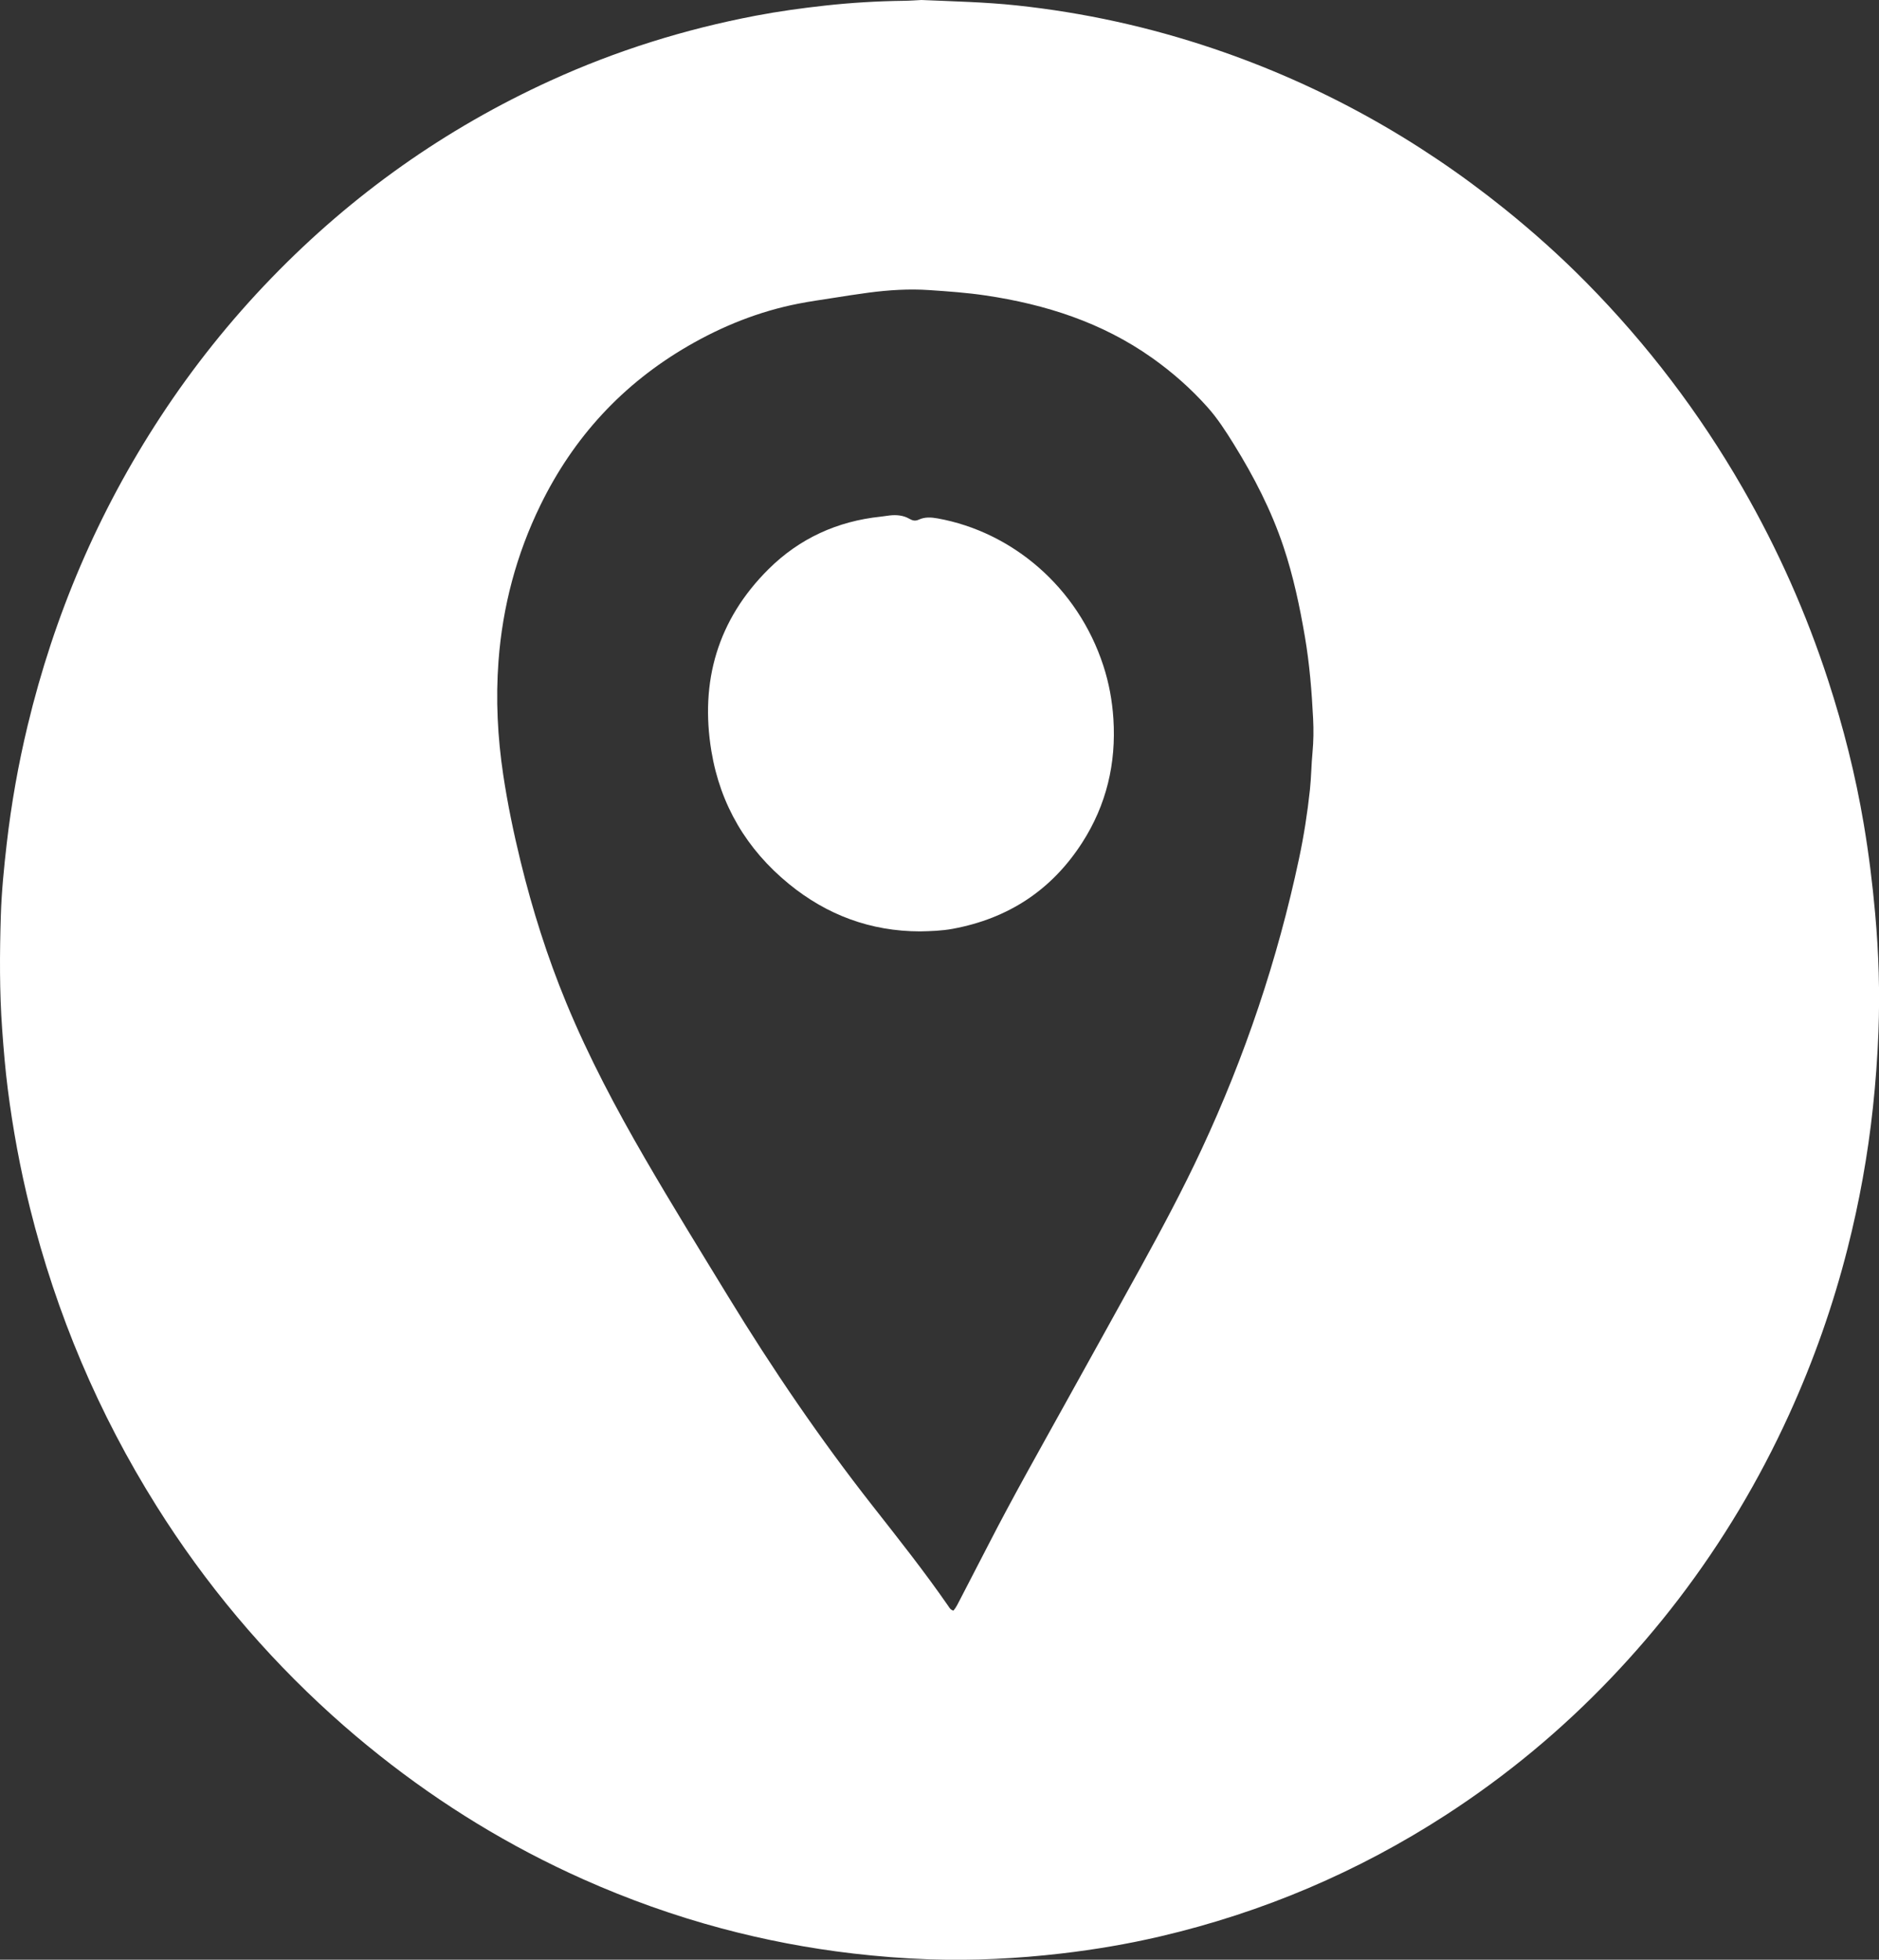<?xml version="1.0" encoding="UTF-8" standalone="no"?><svg xmlns="http://www.w3.org/2000/svg" xmlns:xlink="http://www.w3.org/1999/xlink" fill="#000000" height="831.3" preserveAspectRatio="xMidYMid meet" version="1" viewBox="0.0 0.0 797.3 831.3" width="797.3" zoomAndPan="magnify"><rect x="0.0" y="0.0" width="797.3" height="831.3" fill="#333333" stroke="none"/><defs><clipPath id="a"><path d="M 0 0 L 797.328 0 L 797.328 831.328 L 0 831.328 Z M 0 0"/></clipPath></defs><g><g clip-path="url(#a)" id="change1_1"><path d="M 404.57 683.223 C 405.746 681.855 406.531 680.141 407.391 678.484 C 411.434 670.684 415.492 662.883 419.504 655.062 C 429.938 634.727 441.23 614.859 452.293 594.863 C 462.891 575.711 473.57 556.598 484.117 537.41 C 493.121 521.027 501.93 504.547 509.84 487.586 C 528.293 448.043 542.113 406.965 551.191 364.293 C 553.254 354.605 554.781 344.836 555.832 334.977 C 556.395 329.723 556.422 324.449 556.922 319.207 C 557.379 314.41 557.422 309.617 557.184 304.84 C 556.598 293.195 555.66 281.578 553.691 270.062 C 551.48 257.141 548.773 244.348 544.602 231.895 C 539.445 216.496 532.07 202.184 523.535 188.43 C 520.16 182.992 516.707 177.605 512.441 172.812 C 505.398 164.902 497.504 157.941 488.855 151.816 C 467.621 136.777 443.637 129.113 418.195 125.332 C 410.289 124.156 402.332 123.598 394.355 123.059 C 385.68 122.465 377.121 123.027 368.562 124.145 C 363.496 124.805 358.453 125.617 353.406 126.406 C 348.52 127.172 343.613 127.859 338.762 128.812 C 322.145 132.074 306.637 138.27 292.008 146.746 C 264.223 162.844 243.422 185.418 229.34 214.23 C 219.117 235.152 213.254 257.297 211.523 280.461 C 210.316 296.598 211.125 312.73 213.539 328.746 C 215.395 341.066 217.926 353.258 220.883 365.363 C 225.898 385.875 232.238 405.953 240.316 425.48 C 249.742 448.27 261.258 469.996 273.613 491.305 C 285.078 511.074 297.098 530.512 309.008 550.016 C 327.77 580.734 348.008 610.426 370.238 638.754 C 381.188 652.711 392.227 666.602 402.328 681.203 C 402.855 681.965 403.285 682.898 404.57 683.223 Z M 390.977 0 C 404.879 0.598 418.121 0.883 431.336 2.289 C 459.887 5.332 487.723 11.445 514.898 20.625 C 560.176 35.922 601.312 58.754 638.535 88.699 C 650.629 98.43 662.172 108.77 673.074 119.812 C 698.922 146 721.027 175.043 739.391 206.938 C 754.352 232.922 766.473 260.172 775.746 288.68 C 782.227 308.594 787.336 328.855 790.828 349.527 C 792.961 362.133 794.527 374.789 795.672 387.523 C 797.18 404.266 797.707 421.027 797.059 437.801 C 796.645 448.484 795.867 459.156 794.723 469.809 C 792.555 490.016 788.949 509.938 783.949 529.617 C 777.797 553.824 769.52 577.285 759.156 600.02 C 746.441 627.914 730.816 654.051 712.203 678.402 C 703.266 690.094 693.695 701.238 683.531 711.895 C 662.469 733.969 639.148 753.305 613.551 769.883 C 576.184 794.086 535.785 811.234 492.449 821.391 C 478.613 824.633 464.613 827.004 450.477 828.652 C 431.707 830.84 412.898 831.781 394.027 831.125 C 383.34 830.754 372.672 829.91 362.031 828.676 C 343.117 826.48 324.488 822.922 306.105 818.004 C 286.008 812.625 266.48 805.652 247.48 797.18 C 216.375 783.305 187.539 765.688 160.883 744.516 C 154 739.055 147.277 733.367 140.762 727.477 C 111.891 701.387 87.113 671.828 66.422 638.871 C 41.75 599.582 23.91 557.383 12.703 512.367 C 8.57 495.77 5.465 478.977 3.305 462.02 C 2.234 453.629 1.539 445.191 0.926 436.742 C -0.242 420.609 -0.148 404.477 0.355 388.344 C 0.676 378.137 1.695 367.957 2.863 357.797 C 4.805 340.957 7.758 324.309 11.715 307.84 C 22.977 260.949 41.625 217.23 68.066 176.871 C 81.941 155.688 97.676 136 115.305 117.797 C 149.496 82.484 188.91 54.586 233.621 34.184 C 261.504 21.461 290.559 12.395 320.648 6.664 C 330.371 4.812 340.176 3.461 350.027 2.375 C 361.156 1.148 372.305 0.48 383.496 0.344 C 386.211 0.312 388.922 0.098 390.977 0" fill="#ffffff"/></g><g id="change1_2"><path d="M 390.383 395.09 C 369.434 395.055 350.91 388.164 334.766 374.977 C 316.852 360.34 305.668 341.477 301.875 318.711 C 296.938 289.051 304.551 262.859 326.074 241.461 C 339.184 228.426 355.277 221.074 373.754 219.156 C 375.023 219.023 376.281 218.781 377.551 218.648 C 380.473 218.336 383.332 218.59 385.91 220.09 C 387.258 220.875 388.41 221.105 389.91 220.414 C 392.457 219.246 395.109 219.41 397.879 219.91 C 429.367 225.605 457.258 248.906 468.176 282.398 C 470.559 289.715 471.938 297.215 472.438 304.922 C 473.66 323.871 469.465 341.461 459.219 357.414 C 446.273 377.574 427.805 389.66 404.227 394.004 C 399.637 394.848 395.027 394.996 390.383 395.09" fill="#ffffff"/></g></g></svg>